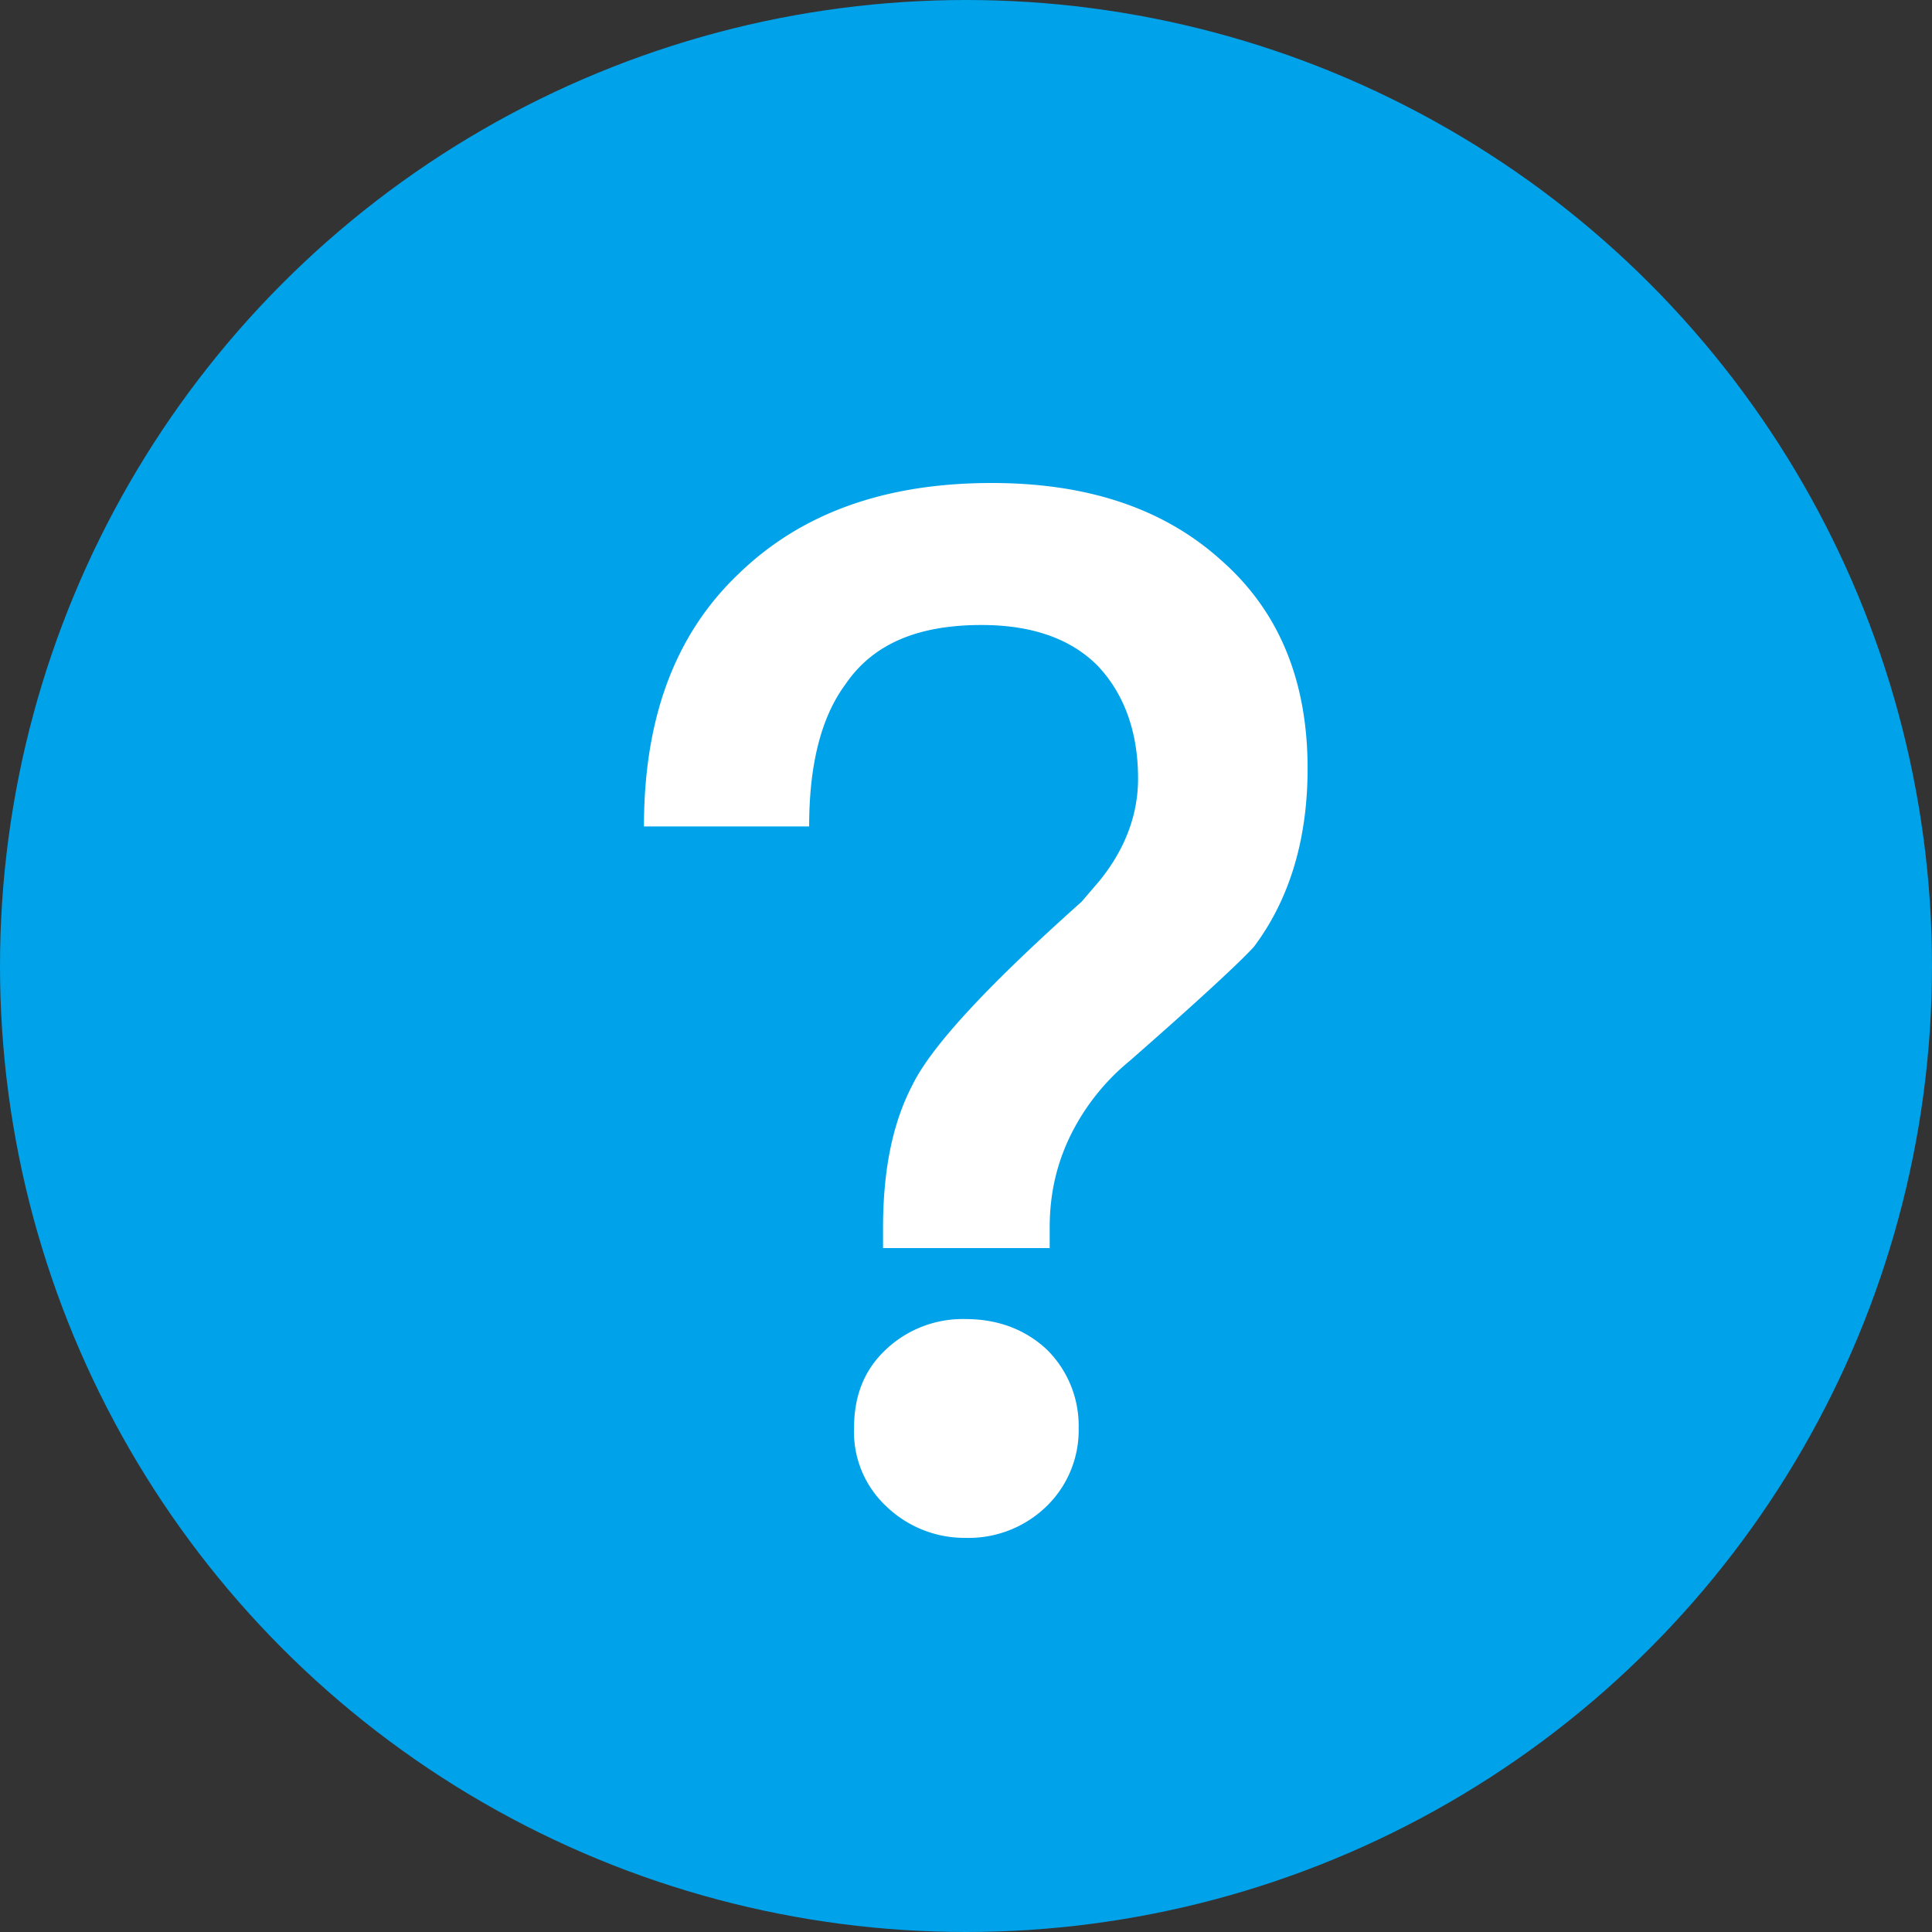 <svg xmlns="http://www.w3.org/2000/svg" width="16" height="16" viewBox="0 0 16 16">
    <rect x="0" y="0" width="16" height="16" fill="#333333" stroke="none"/>
    <g fill="none" fill-rule="evenodd">
        <circle cx="8" cy="8" r="8" fill="#00A2EA"/>
        <path fill="#FFF" fill-rule="nonzero" d="M8.213 4c.78 0 1.416.204 1.896.636.48.42.72.996.72 1.728 0 .6-.156 1.092-.444 1.476-.108.12-.456.444-1.032.948a1.86 1.86 0 0 0-.48.6c-.12.24-.18.492-.18.78v.168h-1.38v-.168c0-.456.072-.852.24-1.176.156-.324.624-.828 1.404-1.524l.144-.168c.216-.264.324-.552.324-.852 0-.396-.12-.708-.336-.936-.228-.228-.552-.336-.96-.336-.528 0-.9.156-1.128.492-.204.276-.3.672-.3 1.176H5.333c0-.888.252-1.584.78-2.088C6.63 4.252 7.325 4 8.213 4zm-.216 6.924c.264 0 .492.084.672.252a.886.886 0 0 1 .264.648.878.878 0 0 1-.276.66.925.925 0 0 1-.66.252.935.935 0 0 1-.66-.264.842.842 0 0 1-.264-.648c0-.264.084-.48.264-.648a.925.925 0 0 1 .66-.252z"/>
    </g>
</svg>
